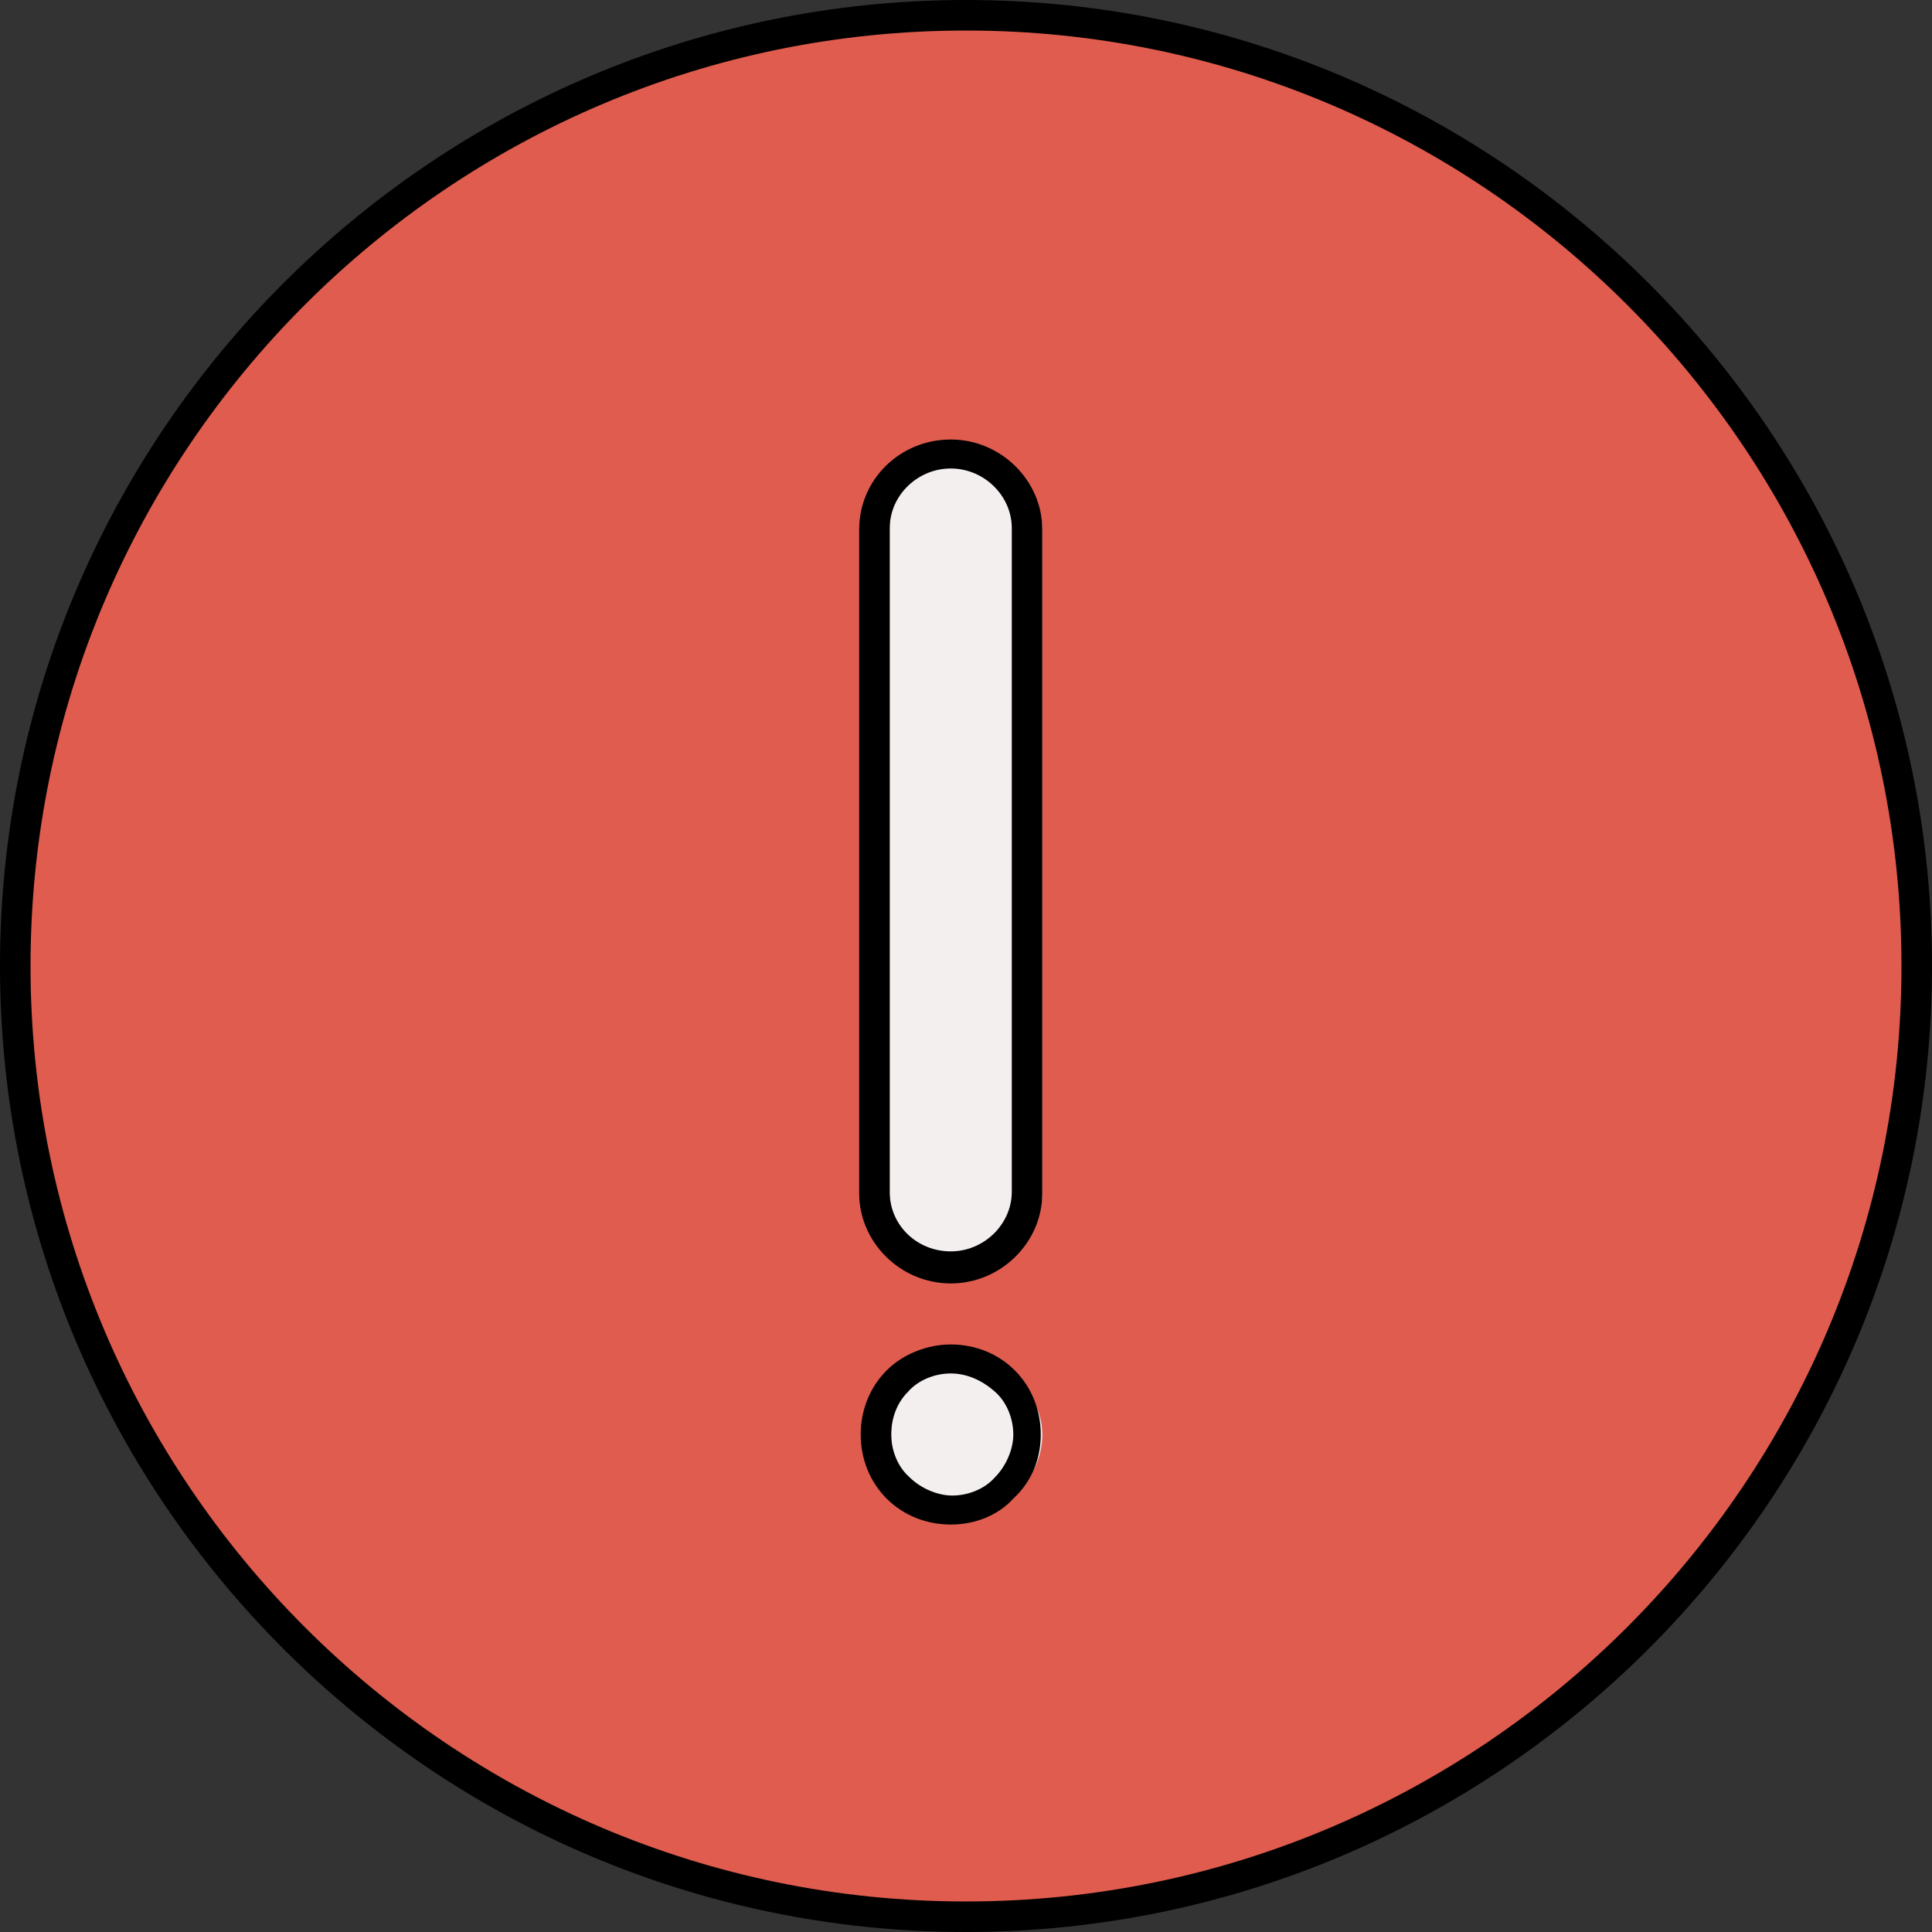 <svg xmlns="http://www.w3.org/2000/svg" xmlns:xlink="http://www.w3.org/1999/xlink" height="800px" width="800px" id="Layer_1" viewBox="0 0 506.4 506.4" xml:space="preserve"><rect x="0" y="0" width="506.4" height="506.4" fill="#333333" stroke="none"/><circle style="fill:#DF5C4E;" cx="253.2" cy="253.2" r="249.2"></circle><g>	<path style="fill:#F4EFEF;" d="M253.2,332.4c-10.8,0-20-8.8-20-19.6v-174c0-10.8,9.2-19.6,20-19.6s20,8.8,20,19.6v174  C273.2,323.6,264,332.4,253.2,332.4z"></path>	<path style="fill:#F4EFEF;" d="M253.2,395.6c-5.2,0-10.4-2-14-5.6s-5.6-8.8-5.6-14s2-10.4,5.6-14s8.8-6,14-6s10.4,2,14,6  c3.6,3.6,6,8.8,6,14s-2,10.4-6,14C263.6,393.6,258.4,395.6,253.2,395.6z"></path></g><path d="M253.2,506.4C113.6,506.4,0,392.8,0,253.2S113.6,0,253.2,0s253.2,113.6,253.2,253.2S392.8,506.4,253.2,506.4z M253.2,8 C118,8,8,118,8,253.2s110,245.2,245.2,245.2s245.2-110,245.2-245.2S388.4,8,253.2,8z"></path><path d="M249.2,336.4c-13.2,0-24-10.8-24-23.6v-174c0-13.2,10.8-23.6,24-23.6s24,10.8,24,23.6v174 C273.2,325.6,262.4,336.4,249.2,336.4z M249.2,122.8c-8.8,0-16,7.2-16,15.6v174c0,8.8,7.2,15.6,16,15.6s16-7.2,16-15.6v-174 C265.2,130,258,122.8,249.2,122.8z"></path><path d="M249.2,399.6c-6.4,0-12.4-2.4-16.8-6.8c-4.4-4.4-6.8-10.4-6.8-16.8s2.4-12.4,6.8-16.8c4.4-4.4,10.8-6.8,16.8-6.8 c6.4,0,12.4,2.4,16.8,6.8c4.4,4.4,6.8,10.4,6.8,16.8s-2.4,12.4-7.2,16.8C261.6,397.2,255.6,399.6,249.2,399.6z M249.2,360 c-4,0-8.4,1.6-11.2,4.8c-2.8,2.8-4.4,6.8-4.4,11.2c0,4,1.6,8.4,4.8,11.2c2.8,2.8,7.2,4.8,11.2,4.8s8.4-1.6,11.2-4.8 c2.8-2.8,4.8-7.2,4.8-11.2s-1.6-8.4-4.8-11.2C257.2,361.6,253.2,360,249.2,360z"></path></svg>